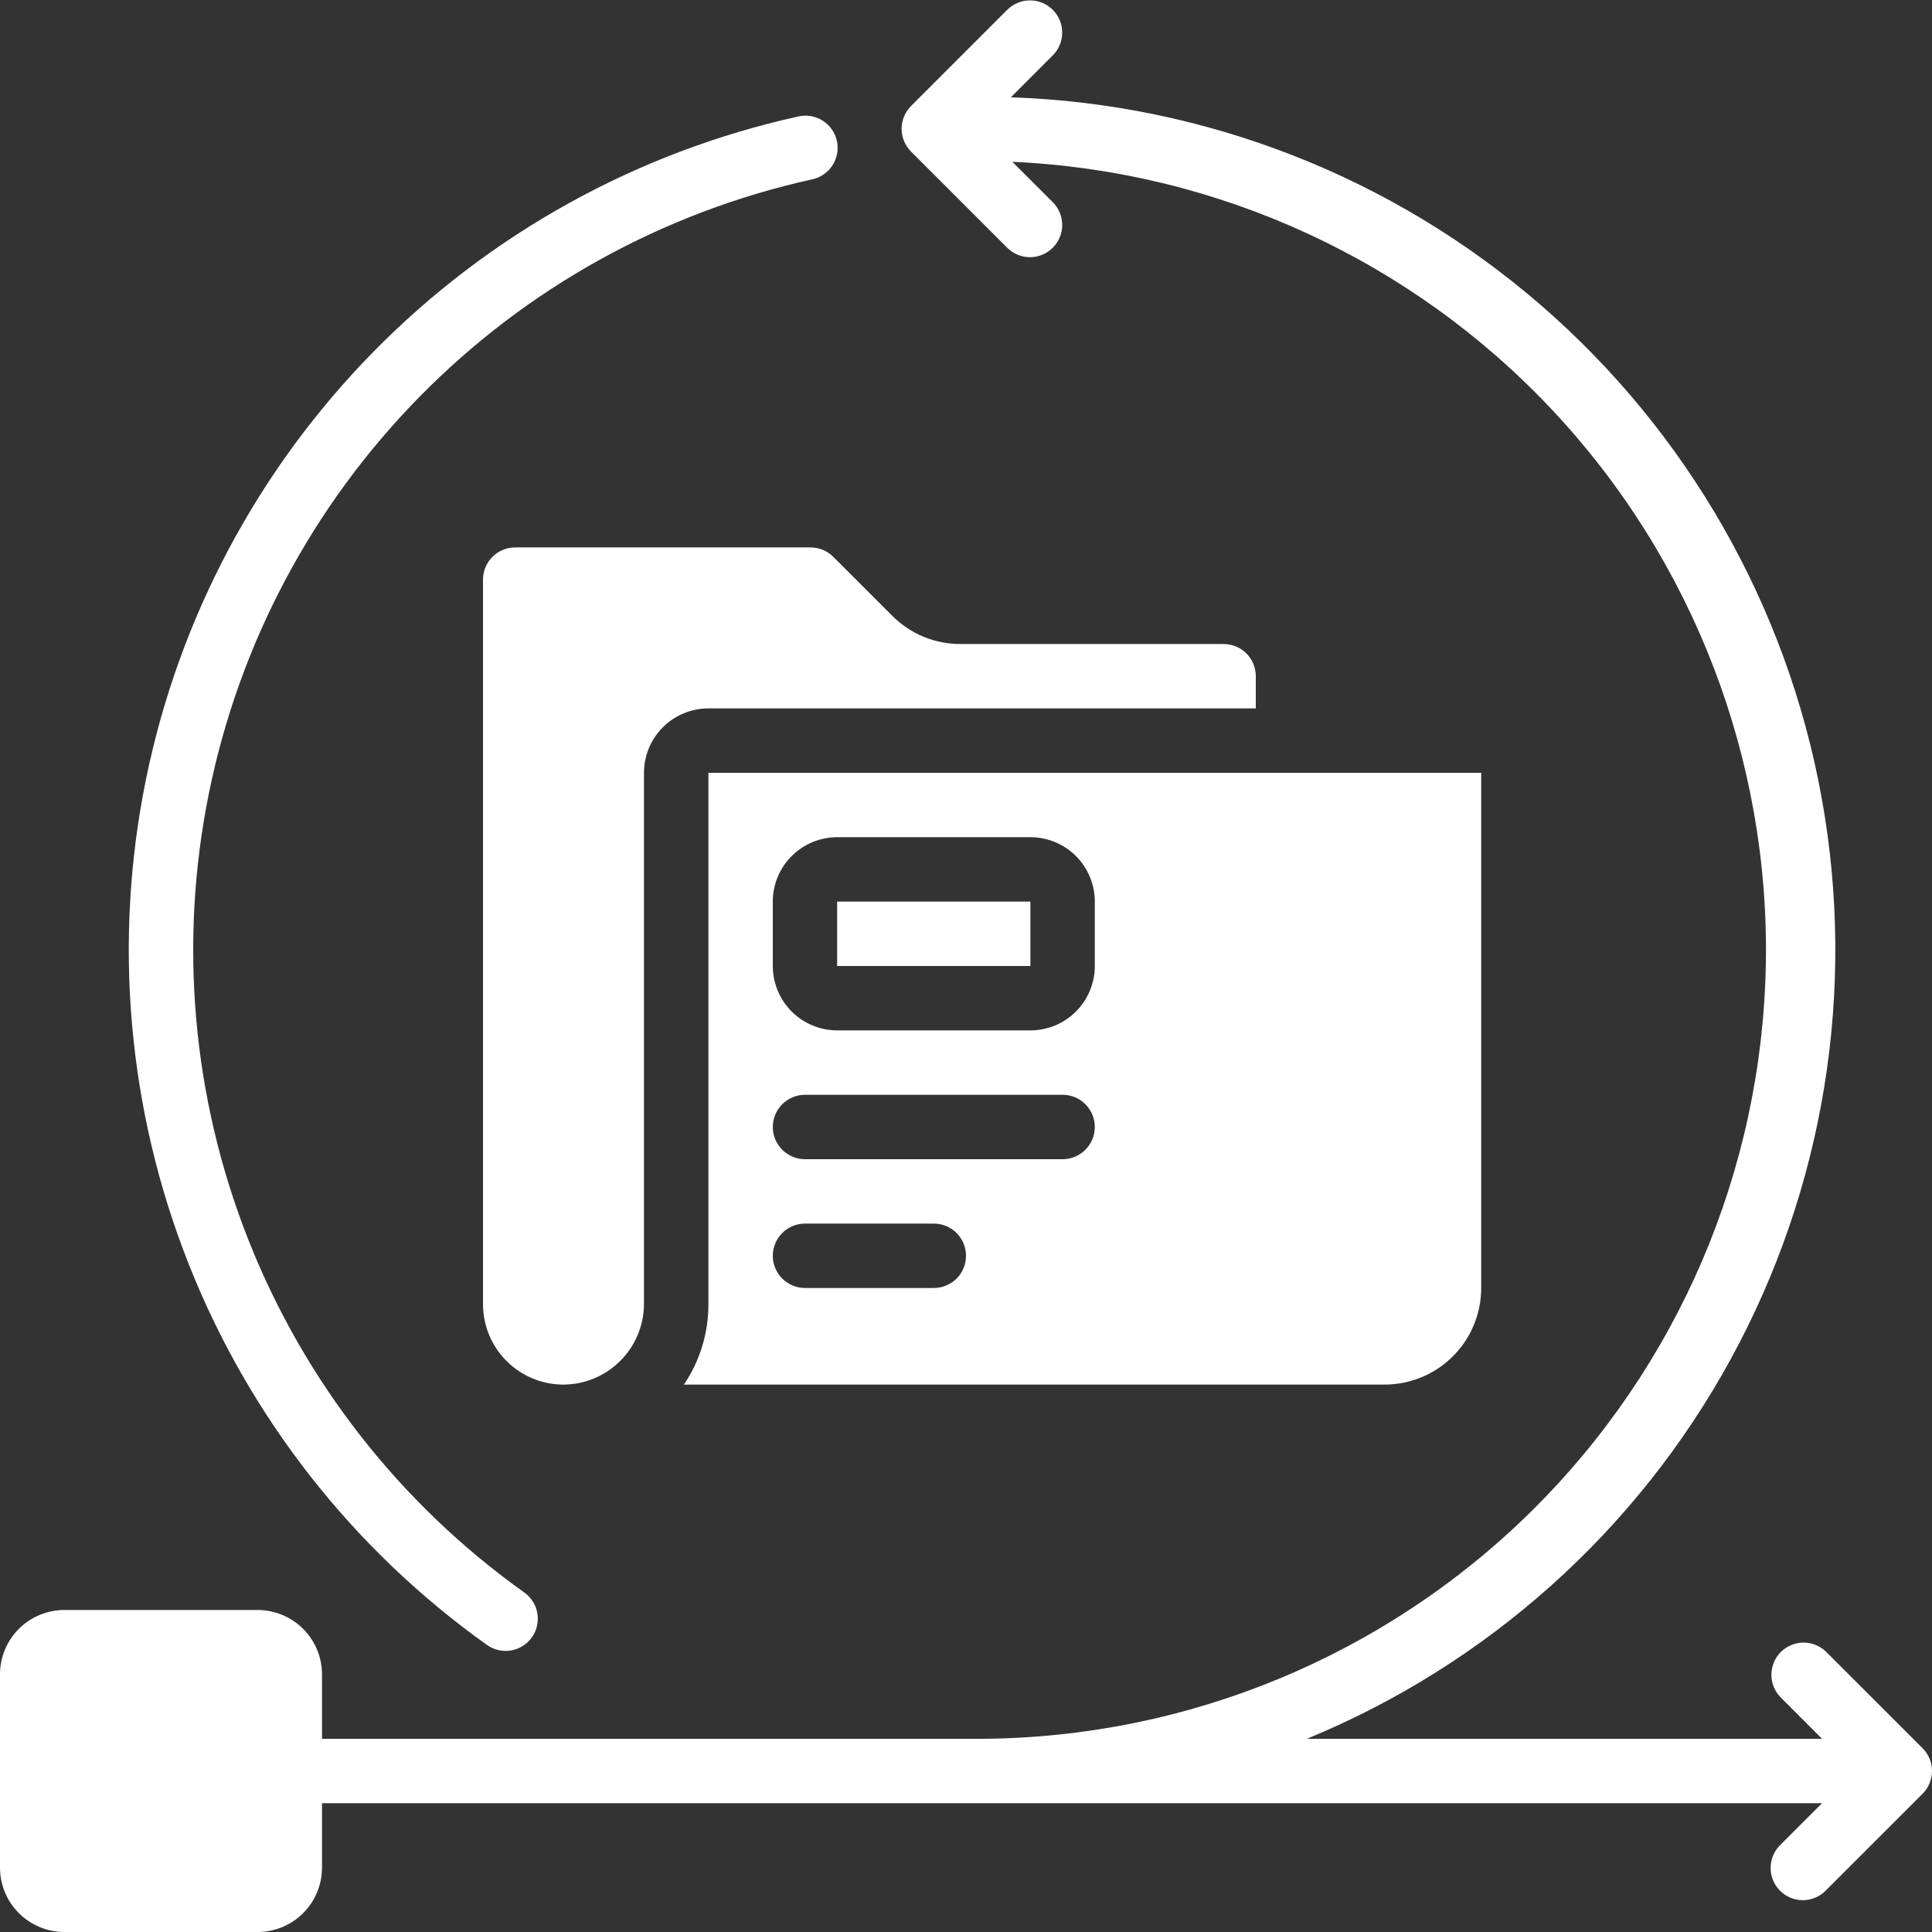 <svg xmlns="http://www.w3.org/2000/svg" width="64" height="64" viewBox="0 0 64 64" fill="none"><rect x="0" y="0" width="64" height="64" fill="#333333" stroke="none"/><g clip-path="url(#clip0_97_2944)"><path d="M27.732 29.866H34.133V32H27.732V29.866Z" fill="white"></path><path d="M40.533 21.334H31.817C31.396 21.335 30.98 21.253 30.591 21.092C30.203 20.931 29.85 20.694 29.554 20.396L27.604 18.446C27.404 18.246 27.133 18.134 26.85 18.134H17.067C16.784 18.134 16.512 18.246 16.312 18.446C16.112 18.646 16 18.918 16 19.201V43.2C16 43.908 16.281 44.586 16.781 45.086C17.281 45.586 17.959 45.867 18.667 45.867C19.372 45.863 20.048 45.58 20.547 45.081C21.047 44.582 21.329 43.906 21.333 43.2V25.601C21.333 25.035 21.558 24.492 21.958 24.092C22.358 23.692 22.901 23.467 23.467 23.467H41.6V22.401C41.6 22.118 41.488 21.846 41.288 21.646C41.087 21.446 40.816 21.334 40.533 21.334Z" fill="white"></path><path d="M23.467 43.2C23.47 44.15 23.188 45.079 22.656 45.866H45.867C46.716 45.866 47.529 45.529 48.13 44.929C48.73 44.329 49.067 43.515 49.067 42.666V25.6H23.467V43.2ZM25.6 29.866C25.6 29.3 25.825 28.758 26.225 28.358C26.625 27.958 27.168 27.733 27.734 27.733H34.134C34.699 27.733 35.242 27.958 35.642 28.358C36.042 28.758 36.267 29.3 36.267 29.866V32C36.267 32.565 36.042 33.108 35.642 33.508C35.242 33.908 34.699 34.133 34.134 34.133H27.734C27.168 34.133 26.625 33.908 26.225 33.508C25.825 33.108 25.6 32.565 25.6 32V29.866ZM26.667 36.266H35.2C35.483 36.266 35.755 36.379 35.955 36.579C36.154 36.779 36.267 37.05 36.267 37.333C36.267 37.616 36.154 37.887 35.955 38.087C35.755 38.287 35.483 38.4 35.2 38.4H26.667C26.384 38.4 26.113 38.287 25.913 38.087C25.713 37.887 25.6 37.616 25.6 37.333C25.6 37.05 25.713 36.779 25.913 36.579C26.113 36.379 26.384 36.266 26.667 36.266ZM26.667 40.533H30.934C31.216 40.533 31.488 40.645 31.688 40.845C31.888 41.045 32 41.317 32 41.6C32 41.883 31.888 42.154 31.688 42.354C31.488 42.554 31.216 42.666 30.934 42.666H26.667C26.384 42.666 26.113 42.554 25.913 42.354C25.713 42.154 25.6 41.883 25.6 41.6C25.6 41.317 25.713 41.045 25.913 40.845C26.113 40.645 26.384 40.533 26.667 40.533Z" fill="white"></path><path d="M63.688 57.912L60.487 54.712C60.286 54.518 60.017 54.41 59.737 54.413C59.458 54.415 59.19 54.527 58.992 54.725C58.794 54.923 58.682 55.19 58.68 55.47C58.677 55.75 58.785 56.019 58.979 56.22L60.358 57.6H43.292C49.268 55.141 54.221 50.708 57.324 45.039C60.428 39.371 61.496 32.811 60.349 26.451C59.202 20.091 55.91 14.317 51.022 10.09C46.134 5.863 39.944 3.44 33.486 3.223L34.888 1.82C35.082 1.619 35.189 1.35 35.187 1.07C35.184 0.79 35.072 0.523 34.874 0.325C34.677 0.127 34.409 0.015 34.13 0.013C33.85 0.01 33.58 0.118 33.379 0.312L30.179 3.512C29.979 3.712 29.867 3.983 29.867 4.266C29.867 4.549 29.979 4.82 30.179 5.02L33.379 8.22C33.58 8.415 33.85 8.522 34.13 8.52C34.409 8.517 34.677 8.405 34.874 8.207C35.072 8.01 35.184 7.742 35.187 7.462C35.189 7.183 35.082 6.913 34.888 6.712L33.535 5.36C40.343 5.664 46.764 8.617 51.426 13.587C56.089 18.558 58.626 25.154 58.495 31.968C58.364 38.782 55.577 45.275 50.727 50.064C45.877 54.852 39.349 57.556 32.533 57.6H10.667V55.466C10.667 54.901 10.442 54.358 10.042 53.958C9.642 53.558 9.099 53.333 8.533 53.333H2.133C1.568 53.333 1.025 53.558 0.625 53.958C0.225 54.358 0 54.901 0 55.466L0 61.866C0 62.432 0.225 62.975 0.625 63.375C1.025 63.775 1.568 64 2.133 64H8.533C9.099 64 9.642 63.775 10.042 63.375C10.442 62.975 10.667 62.432 10.667 61.866V59.733H60.358L58.979 61.112C58.877 61.211 58.796 61.328 58.74 61.458C58.684 61.589 58.655 61.728 58.654 61.87C58.652 62.012 58.679 62.152 58.733 62.283C58.787 62.414 58.866 62.533 58.966 62.634C59.066 62.734 59.185 62.813 59.316 62.867C59.447 62.92 59.588 62.947 59.73 62.946C59.871 62.945 60.011 62.915 60.141 62.859C60.271 62.803 60.389 62.722 60.487 62.62L63.688 59.42C63.887 59.22 64 58.949 64 58.666C64 58.383 63.887 58.112 63.688 57.912Z" fill="white"></path><path d="M26.895 5.943C27.034 5.914 27.166 5.859 27.282 5.779C27.399 5.7 27.499 5.597 27.576 5.479C27.653 5.36 27.706 5.228 27.731 5.088C27.756 4.949 27.754 4.806 27.724 4.668C27.693 4.53 27.636 4.4 27.554 4.284C27.473 4.168 27.369 4.07 27.249 3.995C27.13 3.919 26.996 3.869 26.857 3.845C26.717 3.822 26.575 3.827 26.437 3.86C21.096 5.04 16.212 7.744 12.378 11.645C8.543 15.545 5.922 20.474 4.832 25.834C3.743 31.194 4.231 36.755 6.239 41.843C8.246 46.931 11.687 51.328 16.142 54.499C16.373 54.659 16.657 54.721 16.933 54.673C17.209 54.624 17.455 54.469 17.618 54.241C17.781 54.013 17.847 53.729 17.802 53.453C17.758 53.176 17.606 52.928 17.38 52.762C13.26 49.829 10.08 45.765 8.224 41.061C6.368 36.357 5.917 31.216 6.924 26.26C7.931 21.305 10.354 16.748 13.899 13.142C17.443 9.535 21.958 7.035 26.895 5.943Z" fill="white"></path></g><defs><clipPath id="clip0_97_2944"><rect width="64" height="64" fill="white"></rect></clipPath></defs></svg>